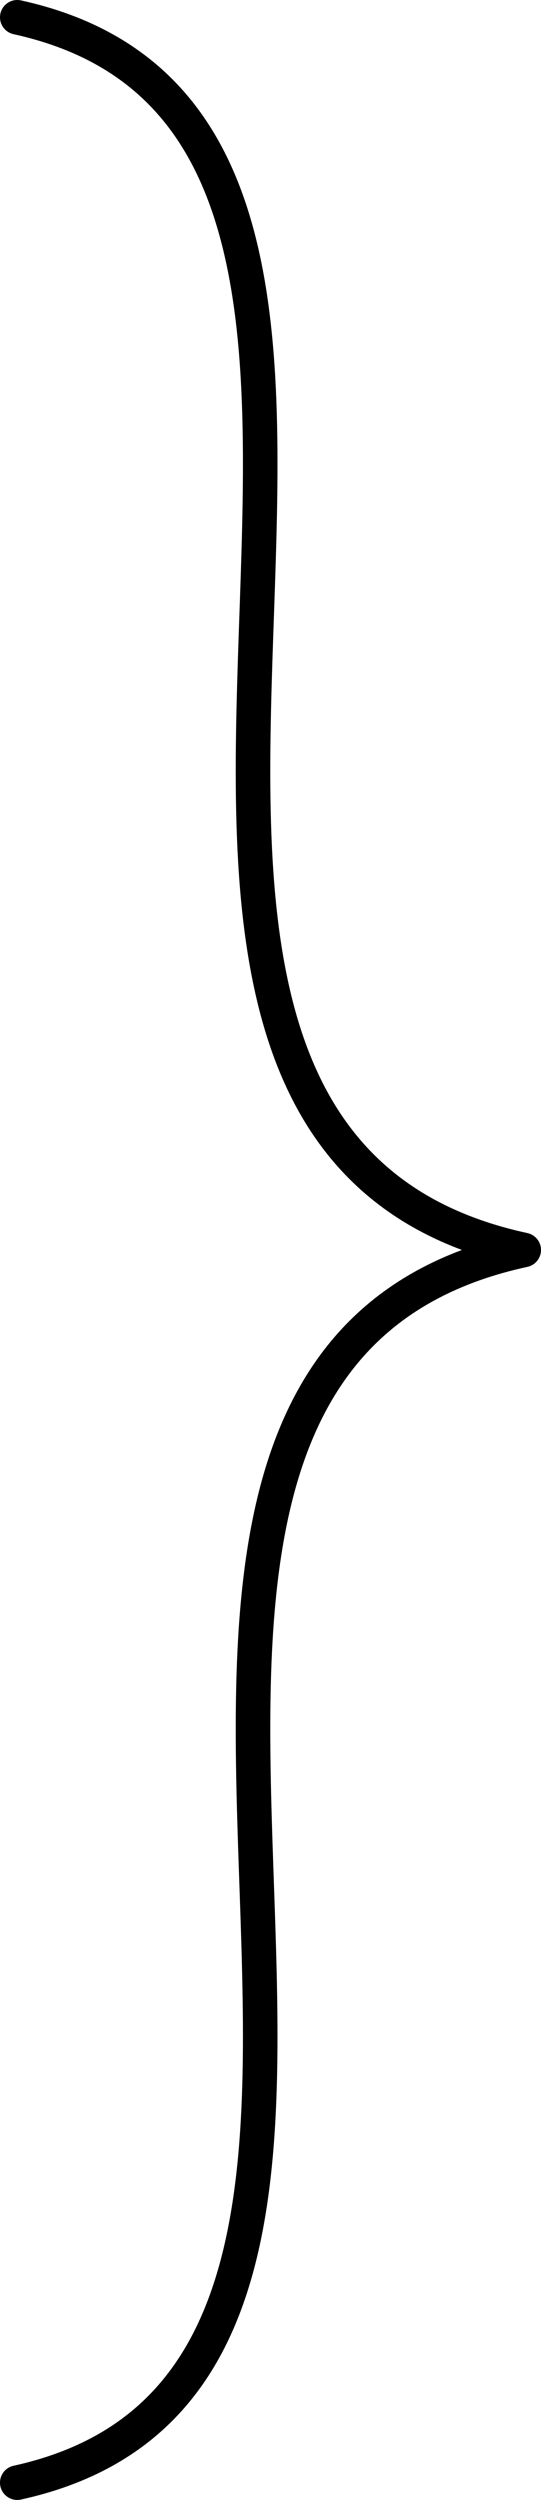 <svg id="kakko" xmlns="http://www.w3.org/2000/svg" viewBox="0 0 15.66 72.26"><defs><style>.cls-1{fill:none;stroke:#000;stroke-linecap:round;stroke-linejoin:round;}</style></defs><title>img_kakko</title><path class="cls-1" d="M0.5,71.76c15.22-3.34-1.67-32.1,14.66-35.63C-1.17,32.6,15.72,3.84.5,0.5"/></svg>